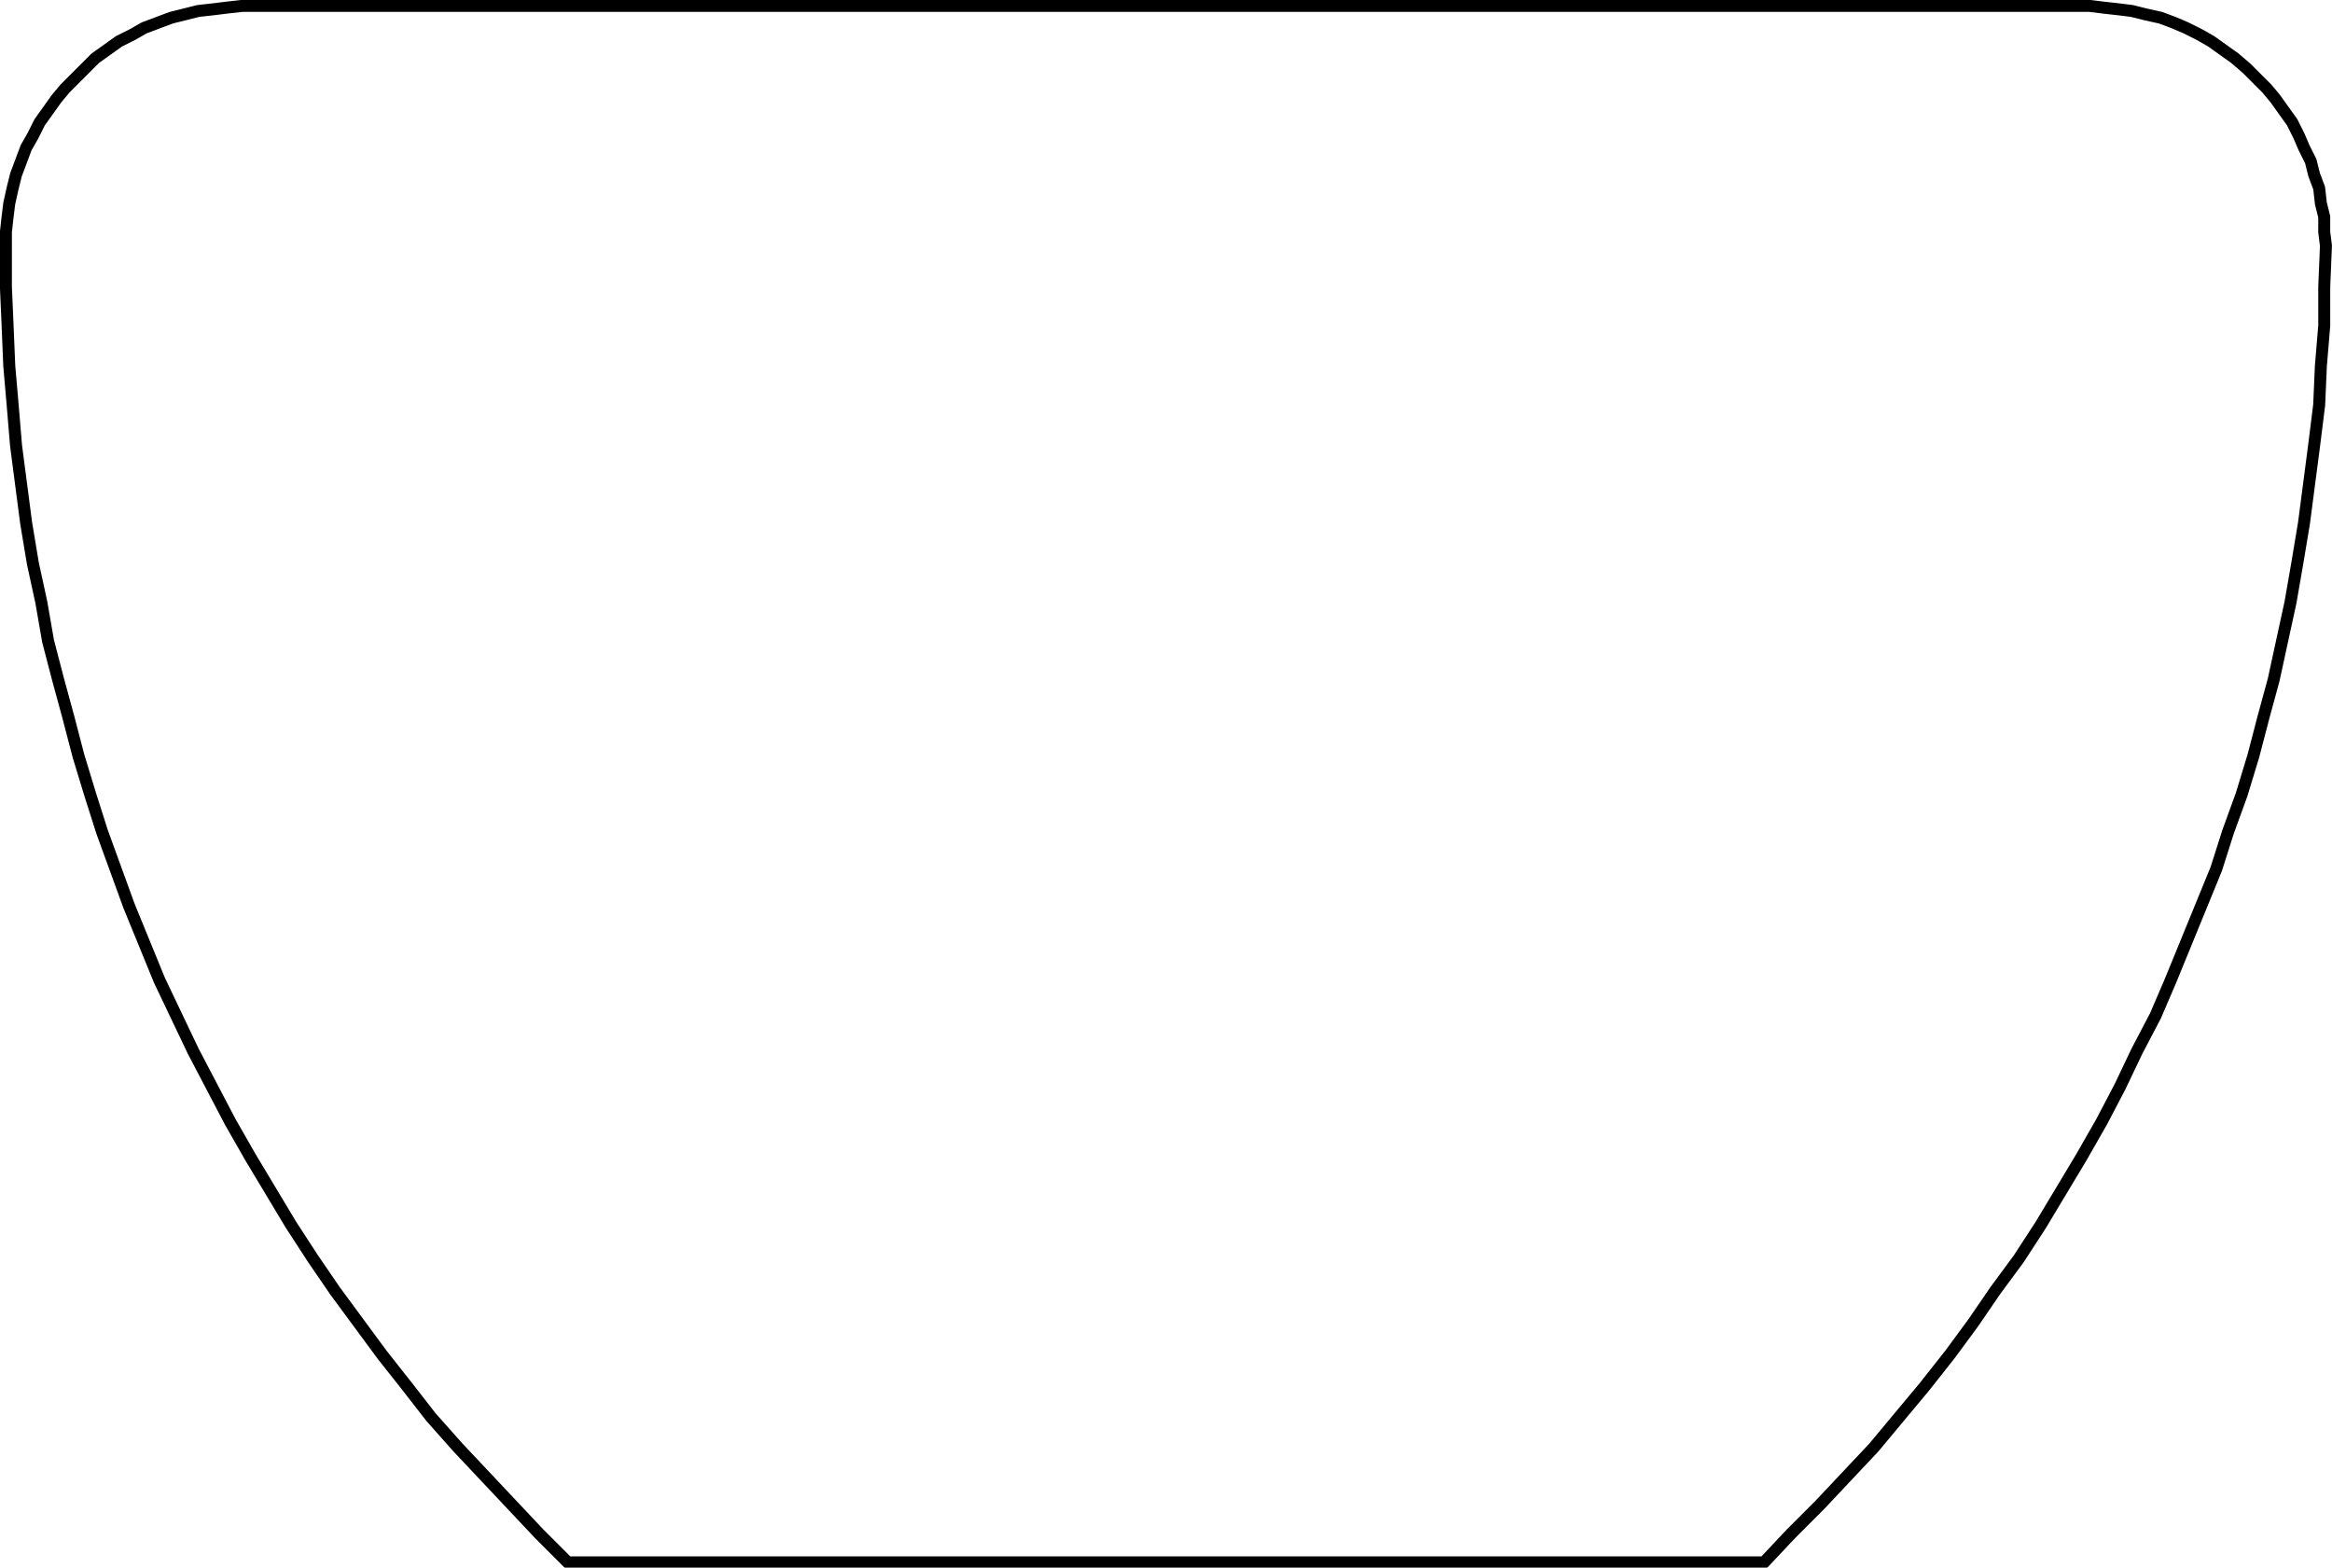 <?xml version="1.0" encoding="utf-8"?>
<!-- Generator: Adobe Illustrator 27.8.1, SVG Export Plug-In . SVG Version: 6.00 Build 0)  -->
<svg version="1.1" id="Layer_1" xmlns="http://www.w3.org/2000/svg" xmlns:xlink="http://www.w3.org/1999/xlink" x="0px" y="0px"
	 width="138.21px" height="92.91px" viewBox="0 0 138.21 92.91" style="enable-background:new 0 0 138.21 92.91;"
	 xml:space="preserve">
<g id="Lager_2">
	<g id="Lager_1-2">
		<path style="fill:none;stroke:#000000;stroke-width:0.71;stroke-linecap:round;stroke-linejoin:round;" d="M0.35,14.55V17l0.1,2.3
			l0.1,2.4l0.2,2.3l0.2,2.4l0.3,2.3l0.3,2.3l0.4,2.4l0.5,2.3l0.4,2.3l0.6,2.3l0.6,2.2l0.6,2.3l0.7,2.3l0.7,2.2l0.8,2.2l0.8,2.2
			l0.9,2.2l0.9,2.2l1,2.1l1,2.1l1.1,2.1l1.1,2.1l1.2,2.1l1.2,2l1.2,2l1.3,2l1.3,1.9l1.4,1.9l1.4,1.9l1.5,1.9l1.4,1.8l1.6,1.8
			l1.6,1.7l1.6,1.7l1.6,1.7l1.7,1.7 M104.55,92.6h-70.9 M137.85,14.6l-0.1,2.4v2.3l-0.2,2.4l-0.1,2.3l-0.3,2.4l-0.3,2.3l-0.3,2.3
			l-0.4,2.4l-0.4,2.3l-0.5,2.3l-0.5,2.3l-0.6,2.2l-0.6,2.3l-0.7,2.3l-0.8,2.2l-0.7,2.2l-0.9,2.2l-0.9,2.2l-0.9,2.2l-0.9,2.1
			l-1.1,2.1l-1,2.1l-1.1,2.1l-1.2,2.1l-1.2,2l-1.2,2l-1.3,2l-1.4,1.9l-1.3,1.9l-1.4,1.9l-1.5,1.9l-1.5,1.8l-1.5,1.8l-1.6,1.7
			l-1.6,1.7l-1.7,1.7l-1.6,1.7 M14.55,0.35h-0.2l-0.9,0.1l-0.8,0.1l-0.9,0.1l-0.8,0.2l-0.8,0.2l-0.8,0.3l-0.8,0.3l-0.7,0.4l-0.8,0.4
			l-0.7,0.5l-0.7,0.5l-0.6,0.6l-0.6,0.6l-0.6,0.6l-0.5,0.6l-0.5,0.7l-0.5,0.7l-0.4,0.8l-0.4,0.7l-0.3,0.8l-0.3,0.8l-0.2,0.8
			l-0.2,0.9l-0.1,0.8l-0.1,0.9v0.8 M123.65,0.35h0.2l0.8,0.1l0.9,0.1l0.8,0.1l0.8,0.2l0.9,0.2l0.8,0.3l0.7,0.3l0.8,0.4l0.7,0.4
			l0.7,0.5l0.7,0.5l0.7,0.6l0.6,0.6l0.6,0.6l0.5,0.6l0.5,0.7l0.5,0.7l0.4,0.8l0.3,0.7l0.4,0.8l0.2,0.8l0.3,0.8l0.1,0.9l0.2,0.8v0.9
			l0.1,0.8 M123.65,0.35H14.55"/>
	</g>
</g>
</svg>

